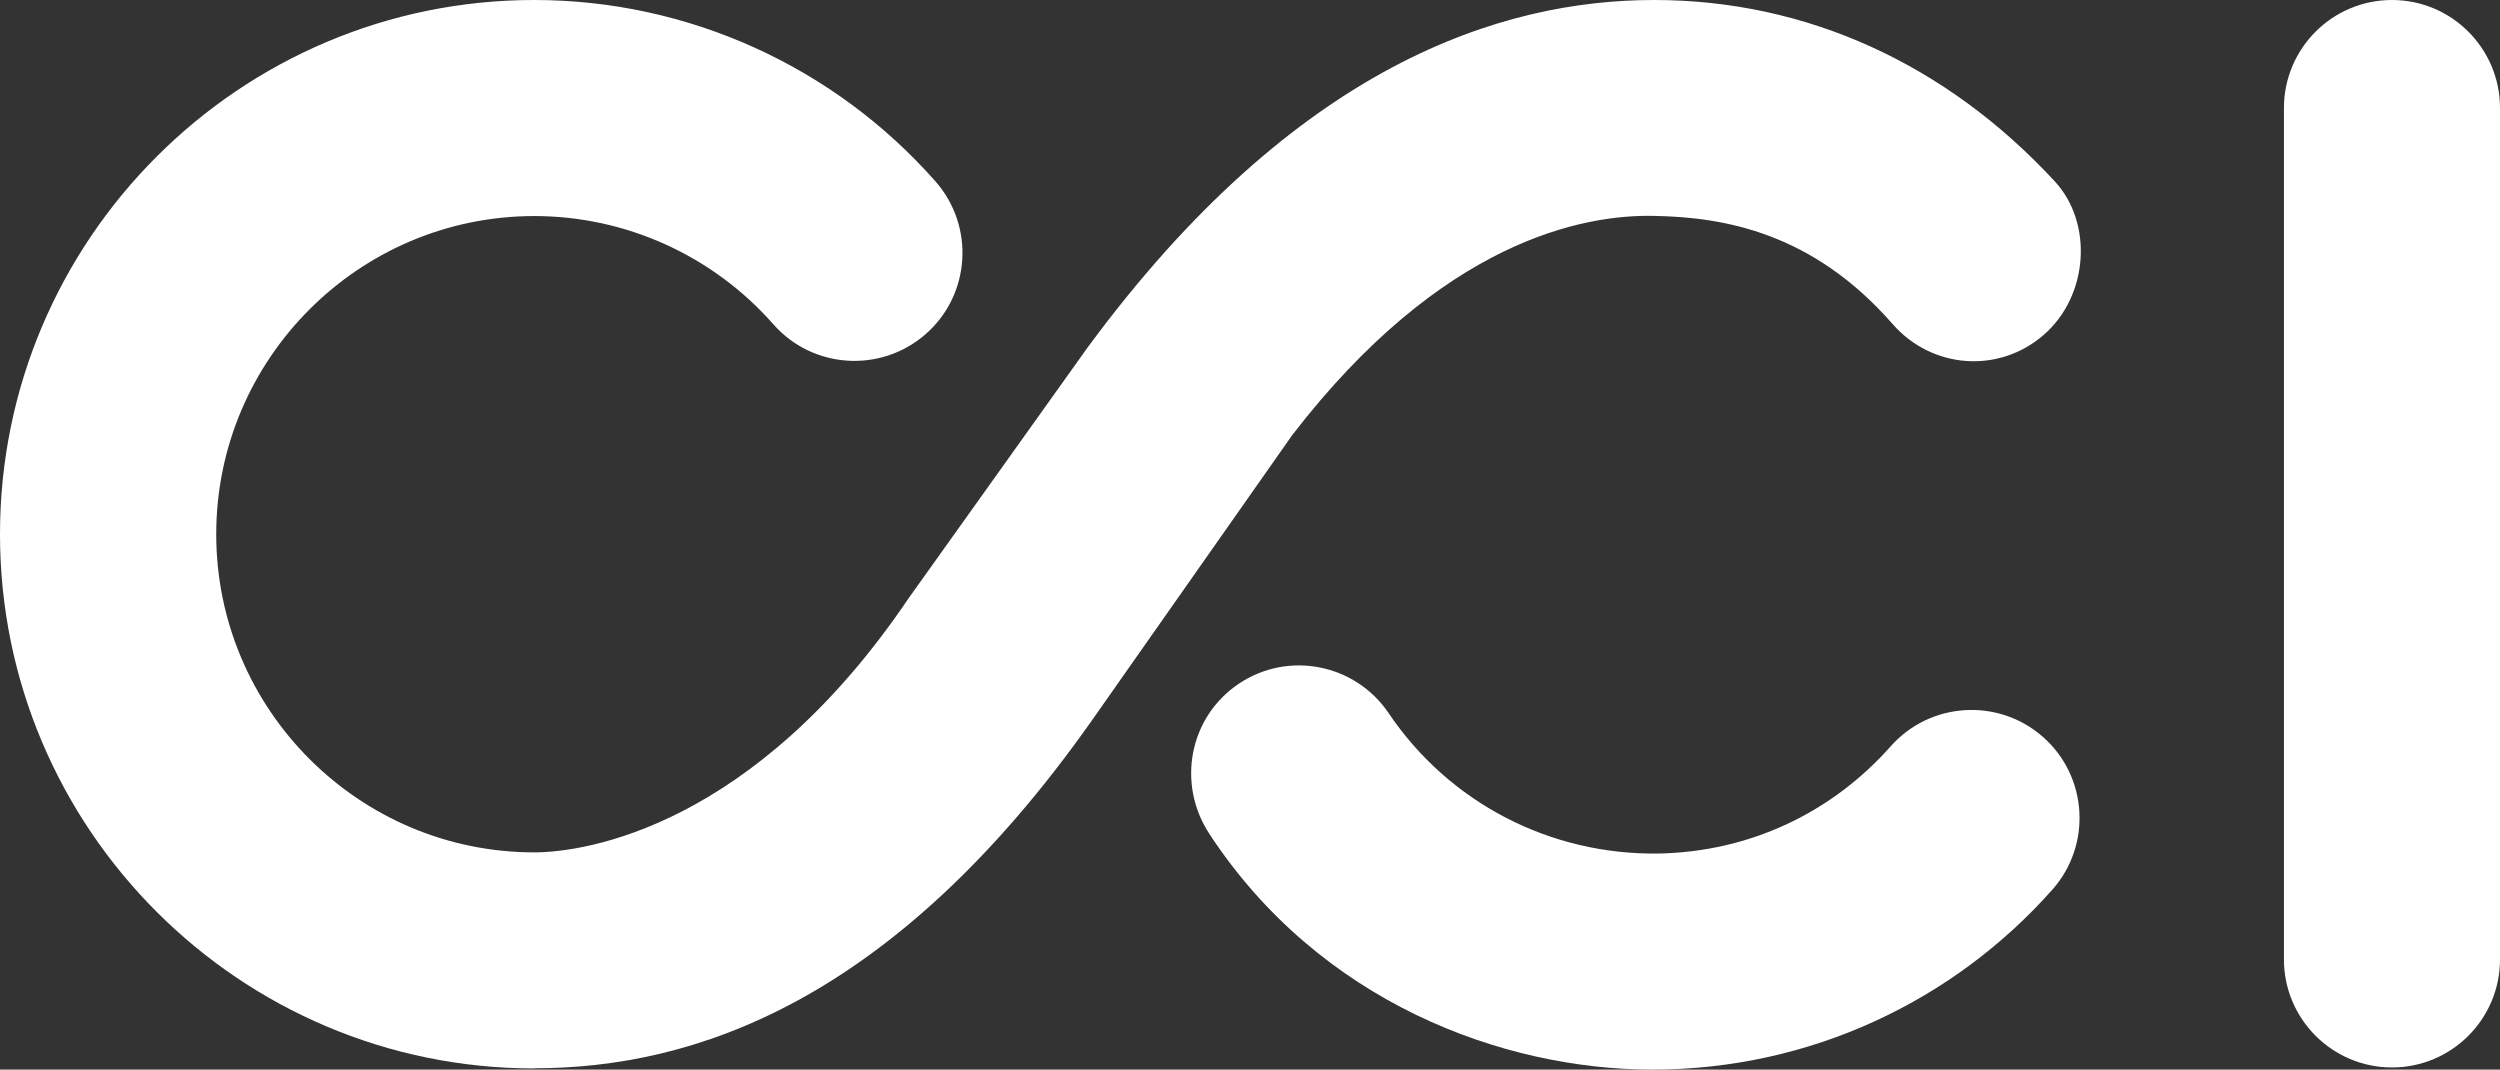 <?xml version="1.0" encoding="UTF-8"?><svg id="_レイヤー_2" xmlns="http://www.w3.org/2000/svg" viewBox="0 0 151.81 64.95"><rect x="0" y="0" width="151.81" height="64.95" fill="#333333" stroke="none"/><g id="_デザイン"><path fill="#ffffff" d="m32.44,64.88C14.55,64.88,0,50.33,0,32.44S14.55,0,32.44,0c9.32,0,18.2,4.02,24.37,11.02,2.39,2.72,2.13,6.87-.59,9.26-2.72,2.39-6.87,2.13-9.26-.59-3.67-4.17-8.96-6.57-14.51-6.57-10.65,0-19.32,8.67-19.32,19.32s8.67,19.32,19.32,19.32c3.05,0,13.32-1.51,22.73-15.44l10.85-15.2C78.71,3.89,91.21,0,100.45,0s17.75,3.89,24.33,11.02c2.32,2.51,2.06,6.92-.66,9.3-2.73,2.39-6.8,2.09-9.19-.64-4.85-5.55-10.21-6.49-14.47-6.57-4.32-.1-12.9,1.51-21.99,13.31l-12.14,17.29c-12.11,17.21-24.26,21.16-33.89,21.16Z"/><path fill="#ffffff" d="m100.34,64.95c-9.12,0-20.21-4.11-26.9-14.31-1.99-3.03-1.24-7.08,1.77-9.11,3-2.03,7.08-1.23,9.11,1.77,3.69,5.47,9.83,8.63,16.41,8.53,5.46-.11,10.45-2.42,14.08-6.51,2.4-2.71,6.55-2.96,9.26-.56,2.71,2.4,2.96,6.55.56,9.26-5.99,6.76-14.71,10.93-24.29,10.93Z"/><path fill="#ffffff" d="m145.25,64.82c-3.62,0-6.56-2.94-6.56-6.56V6.56c0-3.62,2.94-6.56,6.56-6.56s6.56,2.94,6.56,6.56v51.7c0,3.62-2.94,6.56-6.56,6.56Z"/></g></svg>